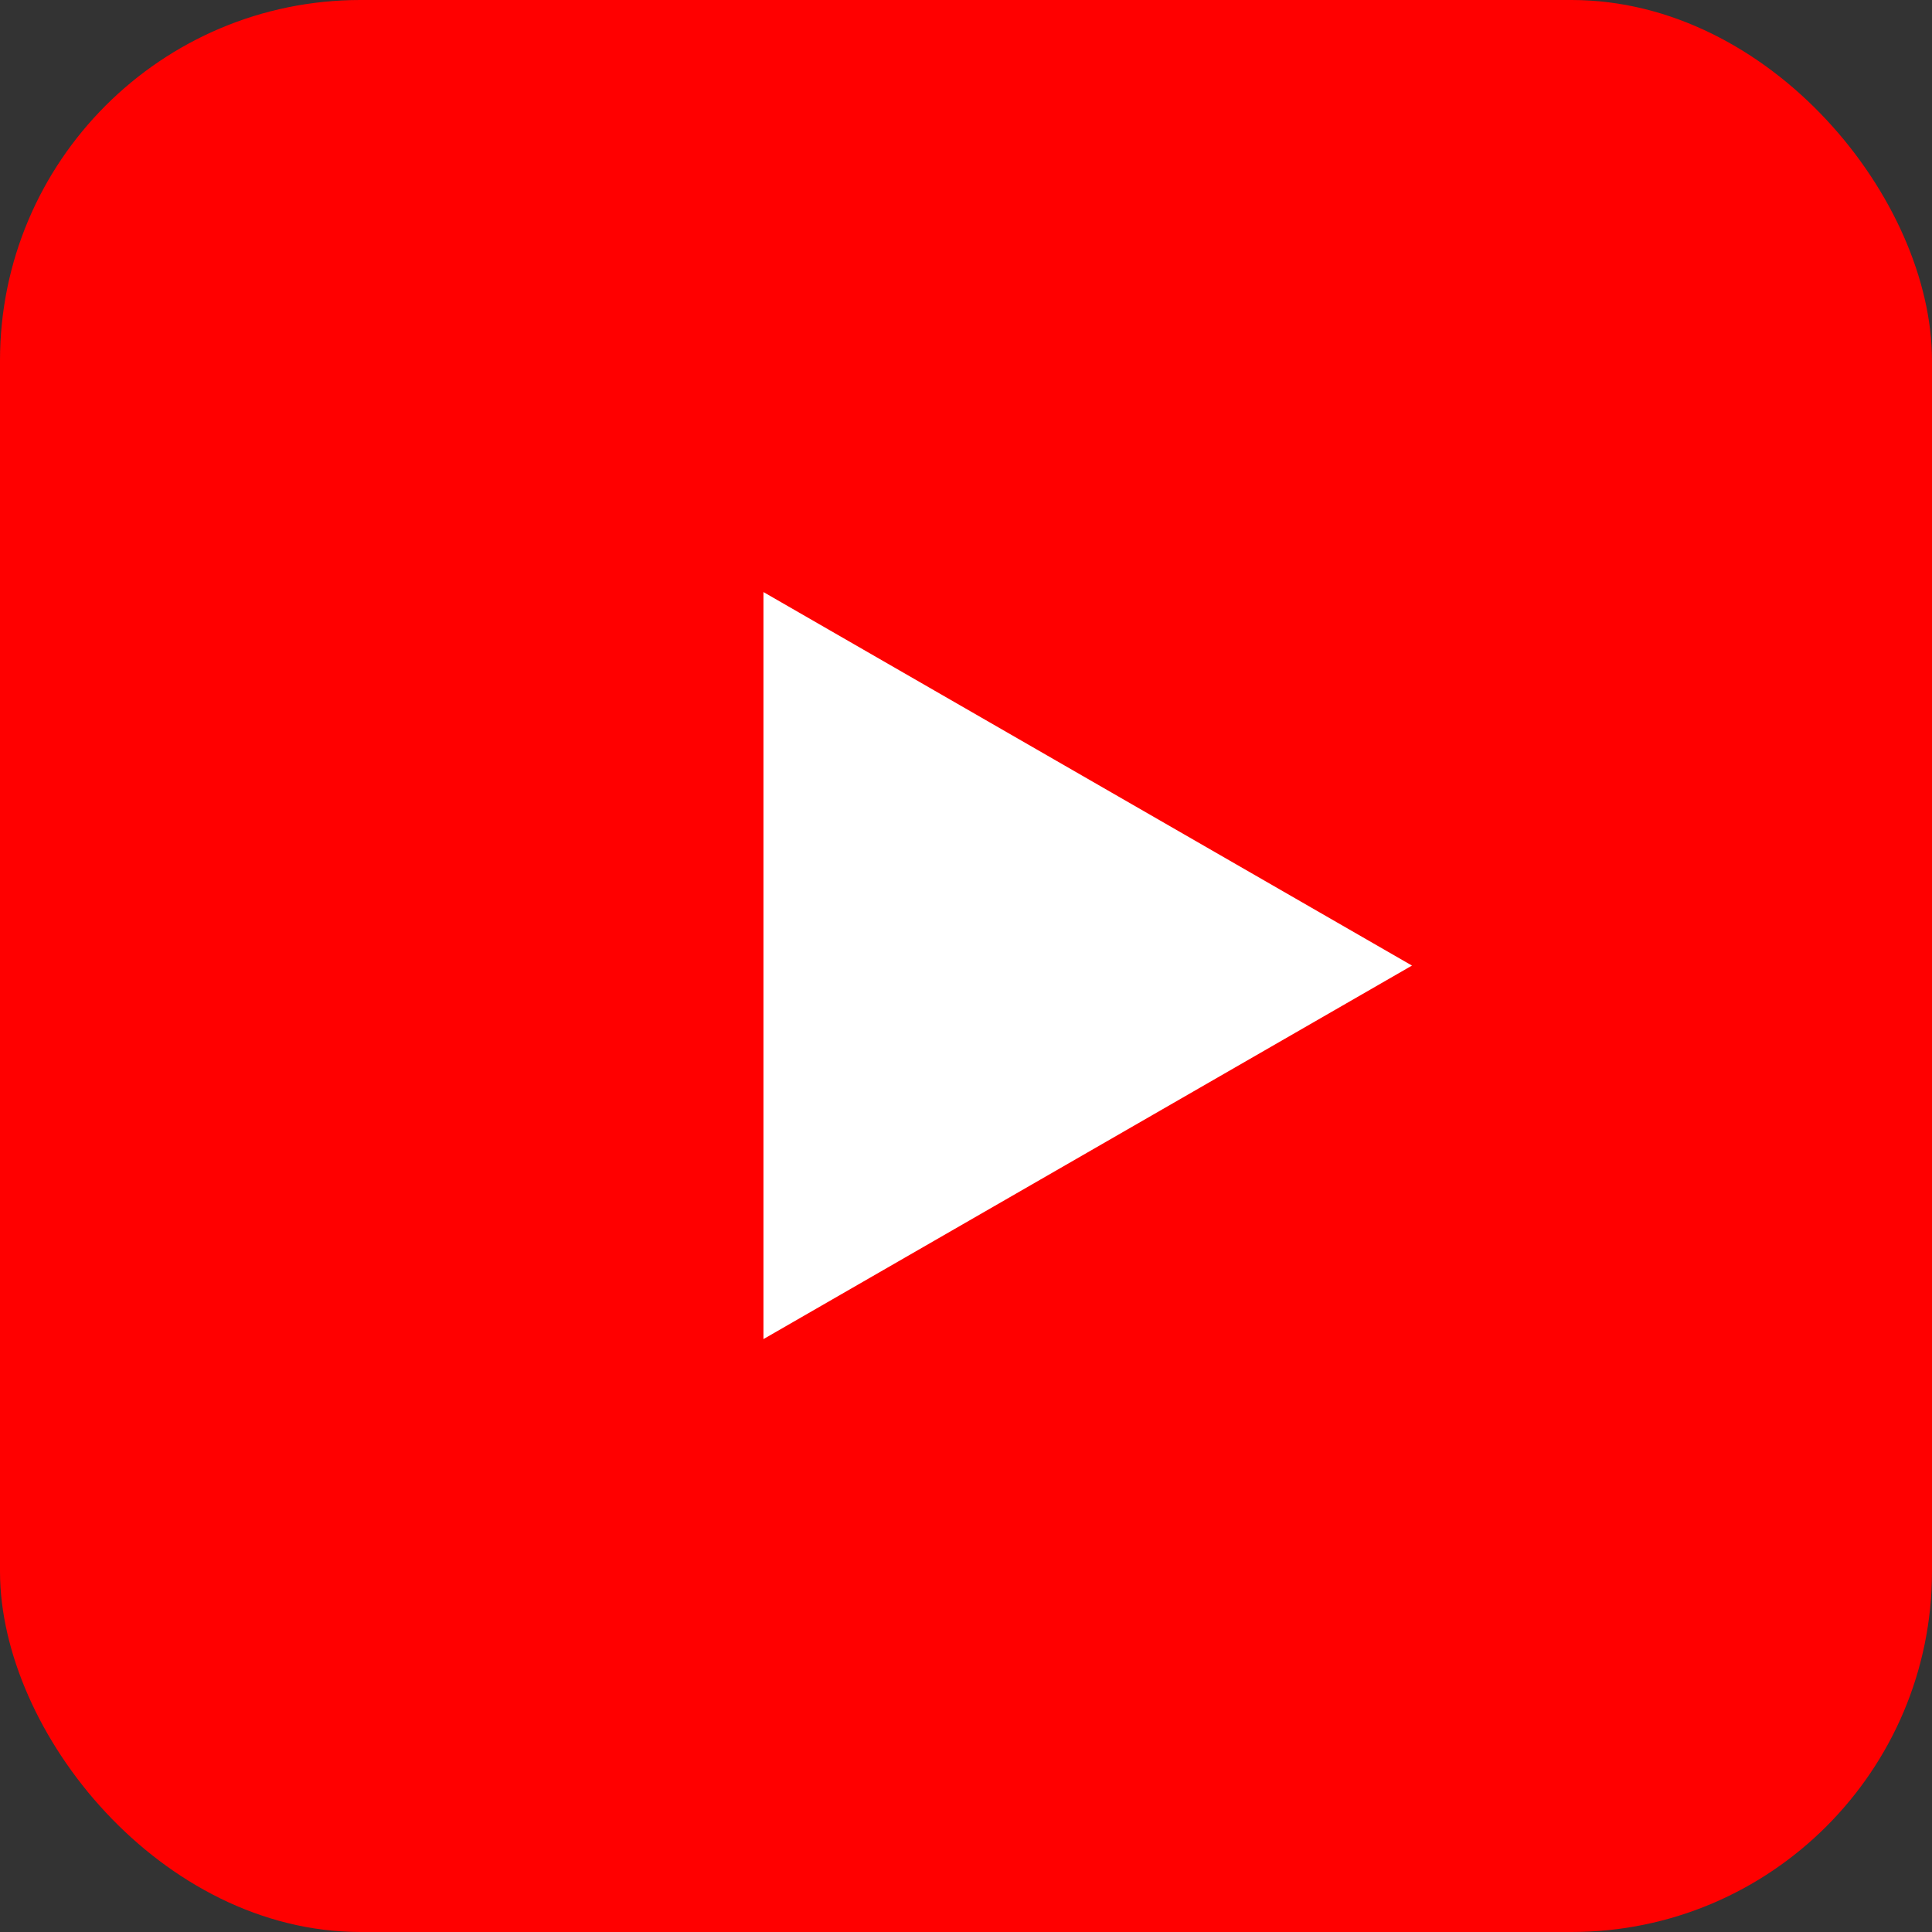 <svg xmlns="http://www.w3.org/2000/svg" width="124" height="124" viewBox="0 0 124 124">
  <rect x="0" y="0" width="124" height="124" fill="#333333" stroke="none"/>
  <g id="Group_125" data-name="Group 125" transform="translate(-44 -727)">
    <rect id="Rectangle_292" data-name="Rectangle 292" width="124" height="124" rx="23.142" transform="translate(168 851) rotate(180)" fill="red"/>
    <path id="Path_94" data-name="Path 94" d="M204.969,150.43l41.623-23.973-41.623-23.973Zm0,0" transform="translate(-111.969 662.516)" fill="#fff"/>
  </g>
</svg>

